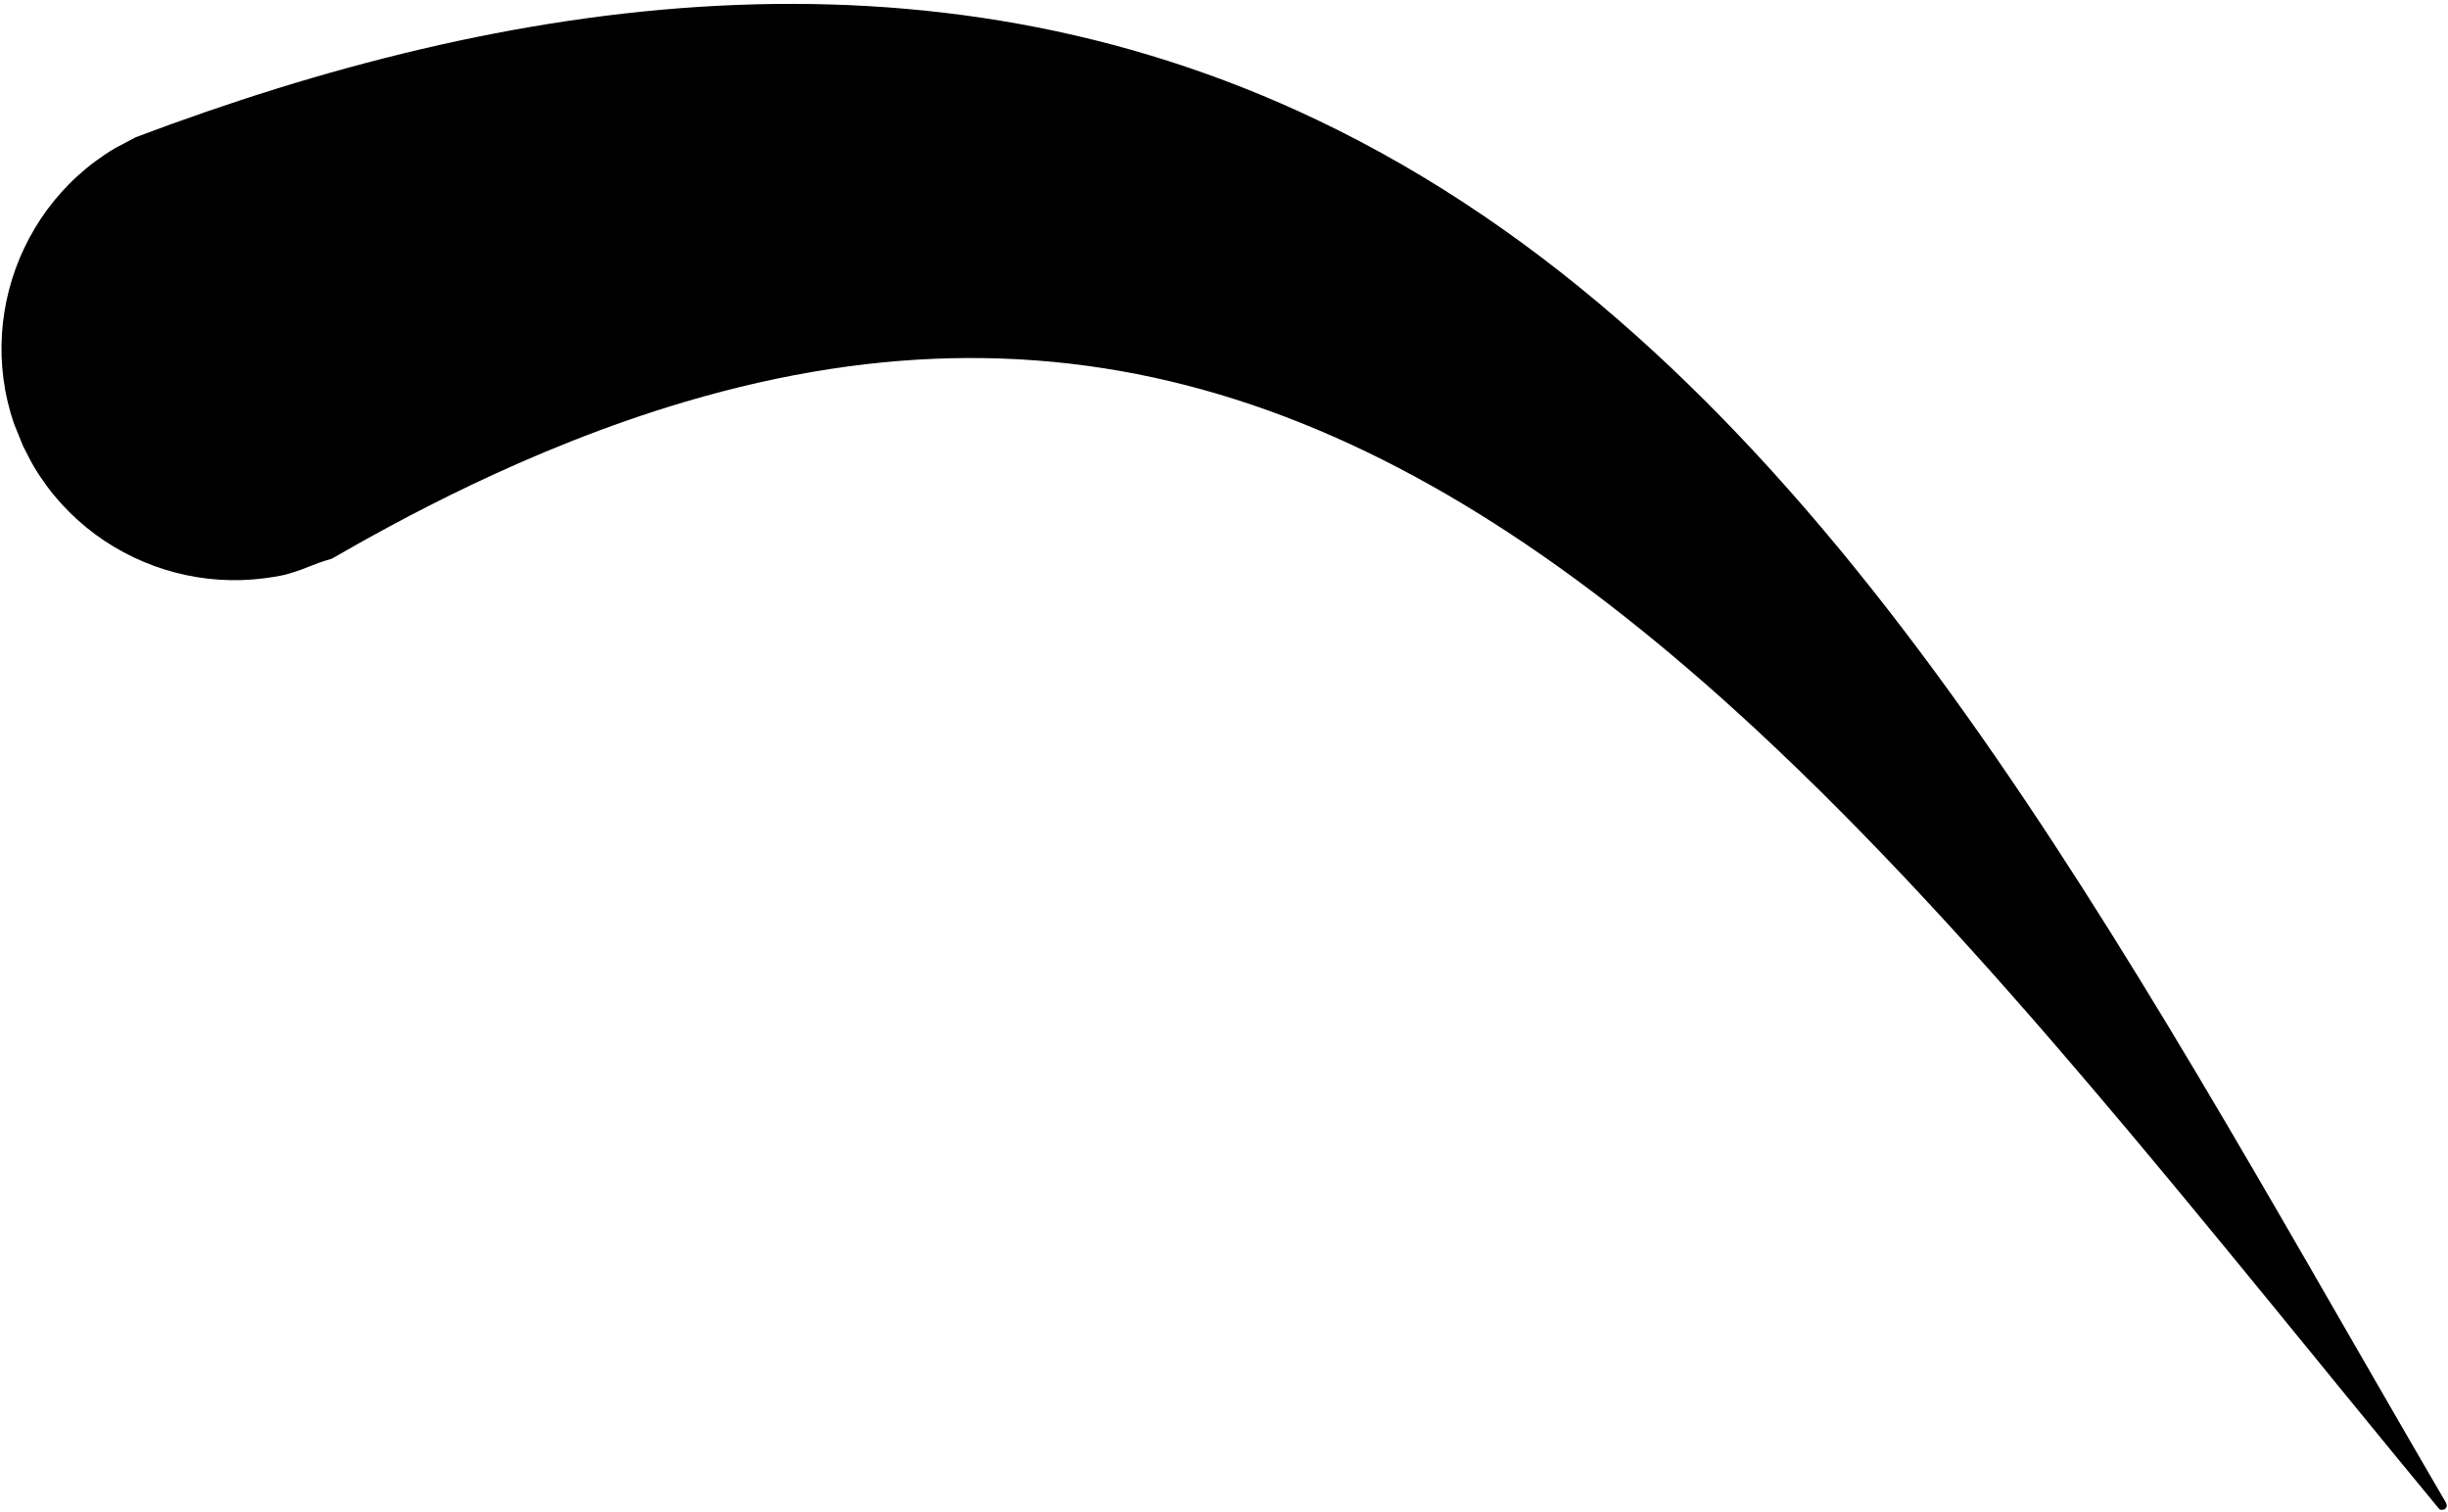 <svg width="450" height="278" viewBox="0 0 450 278" fill="none" xmlns="http://www.w3.org/2000/svg">
<path fill-rule="evenodd" clip-rule="evenodd" d="M60.982 102.701C72.412 96.129 96.856 82.44 126.02 73.831C198.201 52.523 257.978 74.016 322.696 133.993C365.658 173.811 405.8 225.816 448.249 277.204C448.469 277.468 448.482 277.475 448.821 277.535C448.825 277.537 449.433 277.414 449.434 277.411C449.542 277.236 449.722 277.086 449.756 276.882C449.797 276.666 449.727 276.436 449.643 276.233C449.605 276.142 446.932 271.664 434.466 250.031C379.877 155.274 327.79 62.843 242.05 22.013C169.74 -12.419 93.082 -0.492 24.97 25.217C24.965 25.221 21.116 27.253 21.103 27.261C19.877 27.991 18.688 28.786 17.542 29.635C16.412 30.473 15.324 31.371 14.283 32.317C13.252 33.252 12.269 34.243 11.337 35.278C10.41 36.303 9.535 37.376 8.713 38.488C7.895 39.593 7.131 40.74 6.424 41.919C5.718 43.094 5.07 44.306 4.479 45.542C3.89 46.777 3.36 48.043 2.89 49.328C2.42 50.613 2.011 51.922 1.666 53.248C1.32 54.574 1.036 55.918 0.819 57.272C0.6 58.629 0.445 59.998 0.359 61.371C0.271 62.749 0.249 64.135 0.296 65.516C0.344 66.908 0.458 68.299 0.642 69.679C0.828 71.073 1.081 72.46 1.406 73.829C1.736 75.218 2.133 76.592 2.6 77.939L4.235 81.979C4.913 83.261 5.527 84.58 6.268 85.826C6.997 87.05 7.792 88.239 8.64 89.383C9.477 90.512 10.373 91.598 11.32 92.638C12.256 93.667 13.246 94.649 14.279 95.581C15.305 96.507 16.377 97.38 17.489 98.202C18.594 99.019 19.741 99.783 20.919 100.489C22.095 101.195 23.304 101.843 24.542 102.433C25.777 103.022 27.042 103.553 28.327 104.022C29.613 104.492 30.923 104.901 32.247 105.246C33.574 105.592 34.918 105.876 36.271 106.094C37.629 106.314 38.998 106.468 40.371 106.556C41.751 106.645 43.137 106.668 44.518 106.621C45.91 106.575 47.301 106.462 48.682 106.279C51.508 105.904 52.511 105.613 52.834 105.518C56.977 104.314 56.844 103.906 60.982 102.701ZM60.982 102.701C60.979 102.703 60.977 102.705 60.974 102.707L60.988 102.699C60.986 102.7 60.985 102.701 60.982 102.701Z" fill="#14CB62" style="fill:#14CB62;fill:color(display-p3 0.078 0.796 0.384);fill-opacity:1;"/>
</svg>
